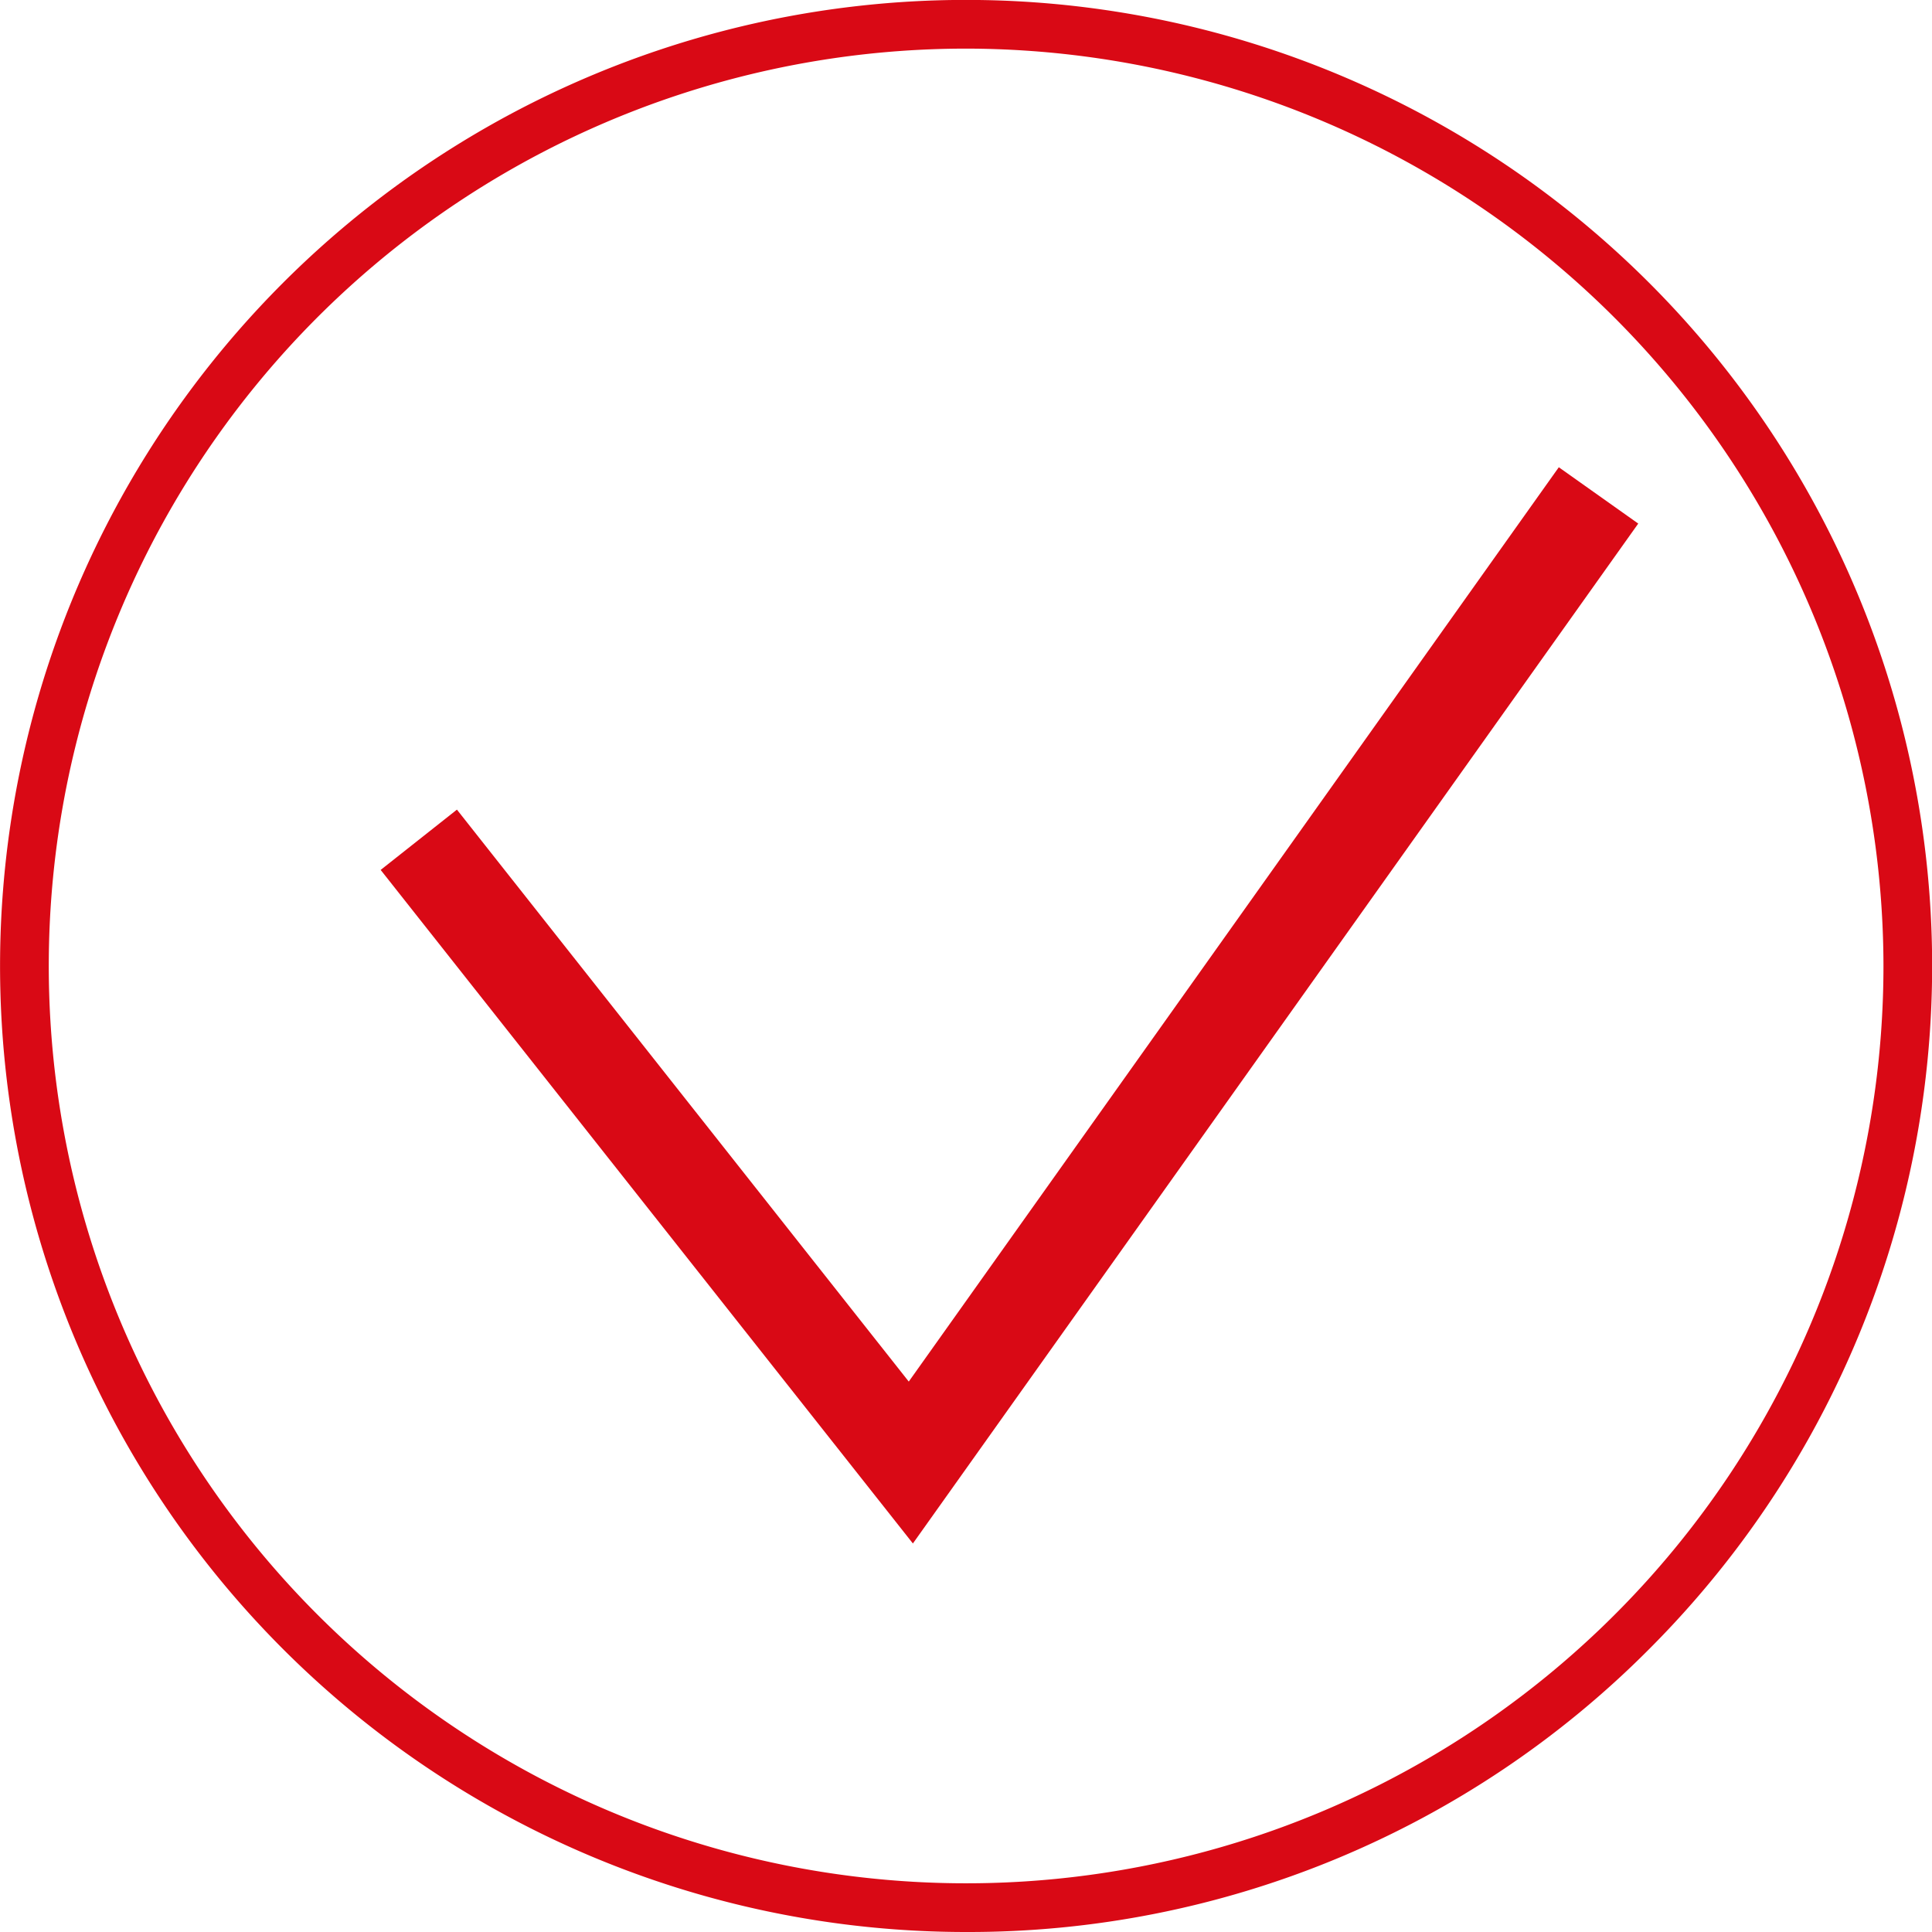 <svg xmlns="http://www.w3.org/2000/svg" width="24.321" height="24.321" viewBox="0 0 24.321 24.321"><g transform="translate(-1847.133 -1778.761)"><g transform="translate(1851.925 1784.64)"><path d="M1971.247,1936.367l-6.7-8.479.96-.759,5.688,7.2,8.183-11.51,1,.709Z" transform="translate(-1964.547 -1922.816)" fill="#d90915"/></g><g transform="translate(1847.133 1778.761)"><path d="M1859.294,1803.082a12.161,12.161,0,1,1,8.6-3.562A12.081,12.081,0,0,1,1859.294,1803.082Zm0-23.709a11.548,11.548,0,1,0,11.549,11.549A11.562,11.562,0,0,0,1859.294,1779.373Z" transform="translate(-1847.133 -1778.761)" fill="#d90915"/></g></g></svg>